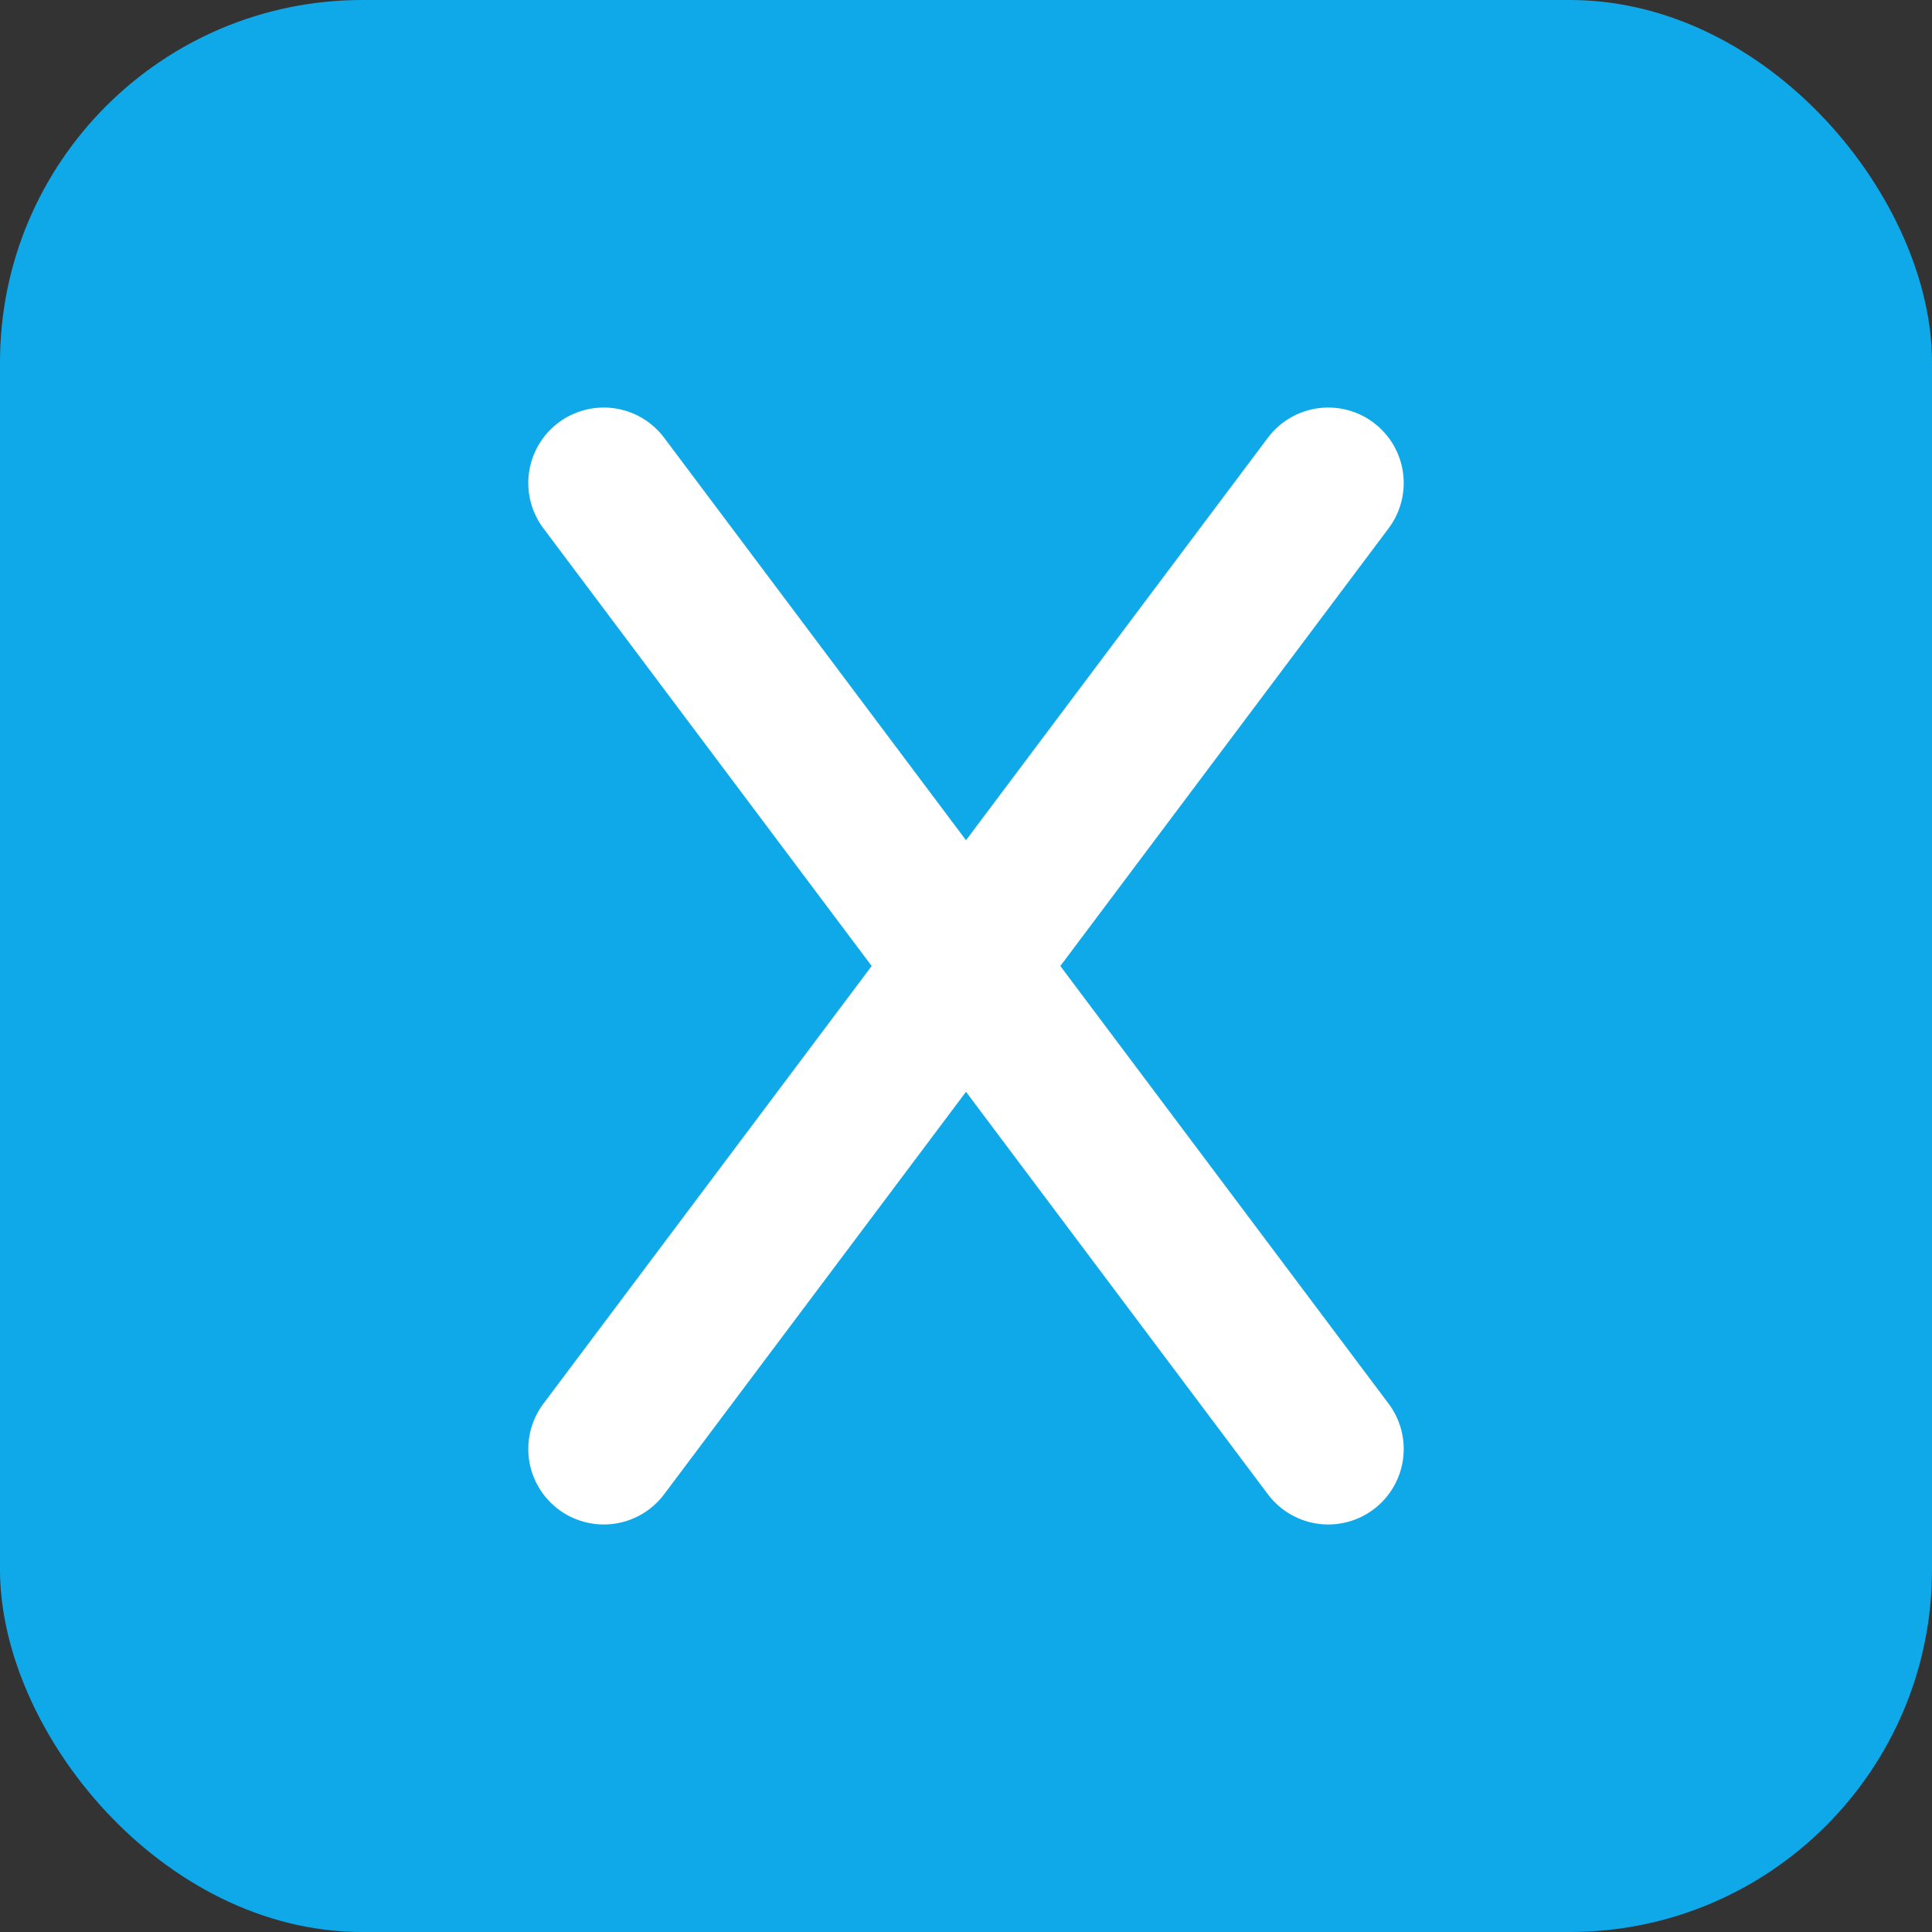 <svg width="32" height="32" viewBox="0 0 32 32" fill="none" xmlns="http://www.w3.org/2000/svg">
  <rect x="0" y="0" width="32" height="32" fill="#333333" stroke="none"/>
  <!-- Favicon - Simple N icon -->
  <rect width="32" height="32" rx="6" fill="#0fa9ea"/>
  <path d="M10 8L22 24M22 8L10 24" stroke="white" stroke-width="2.5" stroke-linecap="round"/>
</svg>
